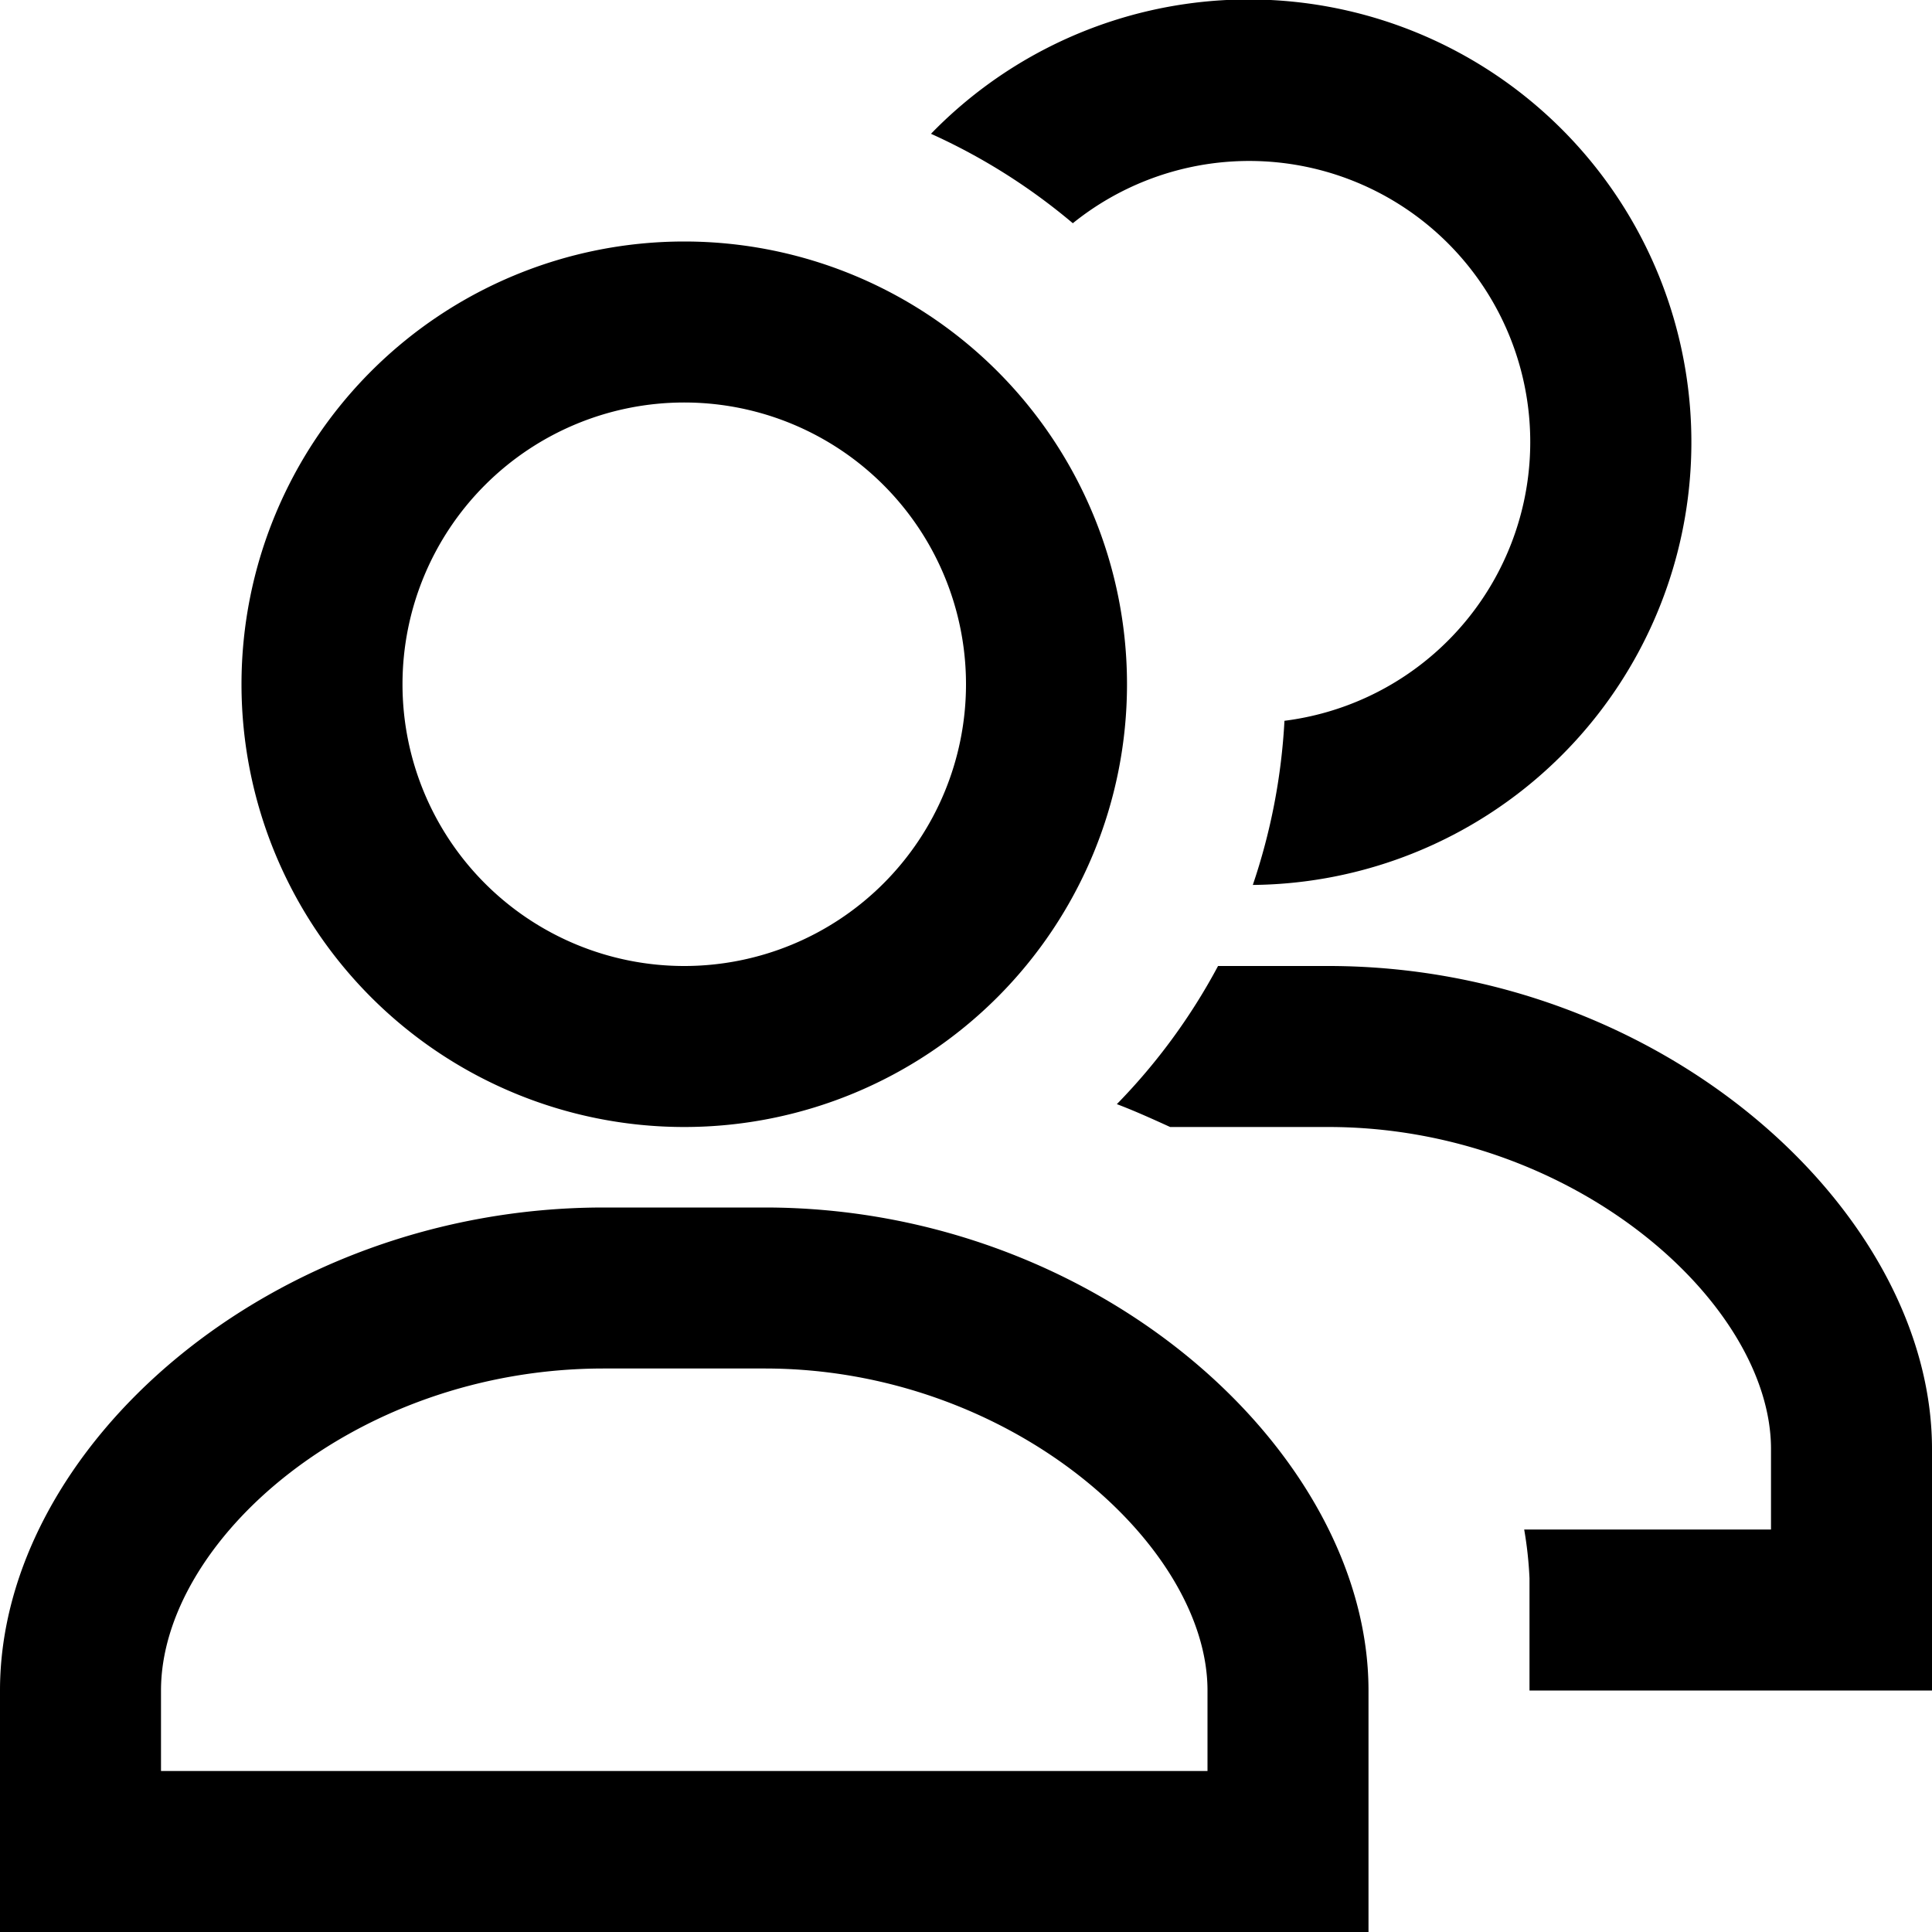 <svg xmlns="http://www.w3.org/2000/svg" viewBox="0 0 24 24">
 <defs>
    <style>
      .cls-1 {
        fill-rule: evenodd;
      }
    </style>
  </defs>
  <path class="cls-1 color" d="M629,121v-3c0-3.017,3.358-6,7.5-6h2c4.142,0,7.5,3.045,7.5,6v3H629Zm15-3c0-1.812-2.453-4-5.5-4h-2c-3.1,0-5.5,2.15-5.5,4v1h13v-1Zm-6.5-7a5.5,5.5,0,1,1,5.5-5.5A5.5,5.5,0,0,1,637.5,111Zm0-9a3.5,3.5,0,1,0,3.5,3.5A3.5,3.5,0,0,0,637.5,102ZM648,118v-1.394a4.78,4.78,0,0,0-.066-0.606H651v-1c0-1.812-2.453-4-5.5-4h-1.964c-0.22-.1-0.44-0.2-0.662-0.284A7.521,7.521,0,0,0,644.131,109H645.5c4.142,0,7.5,3.045,7.5,6v3h-5Zm-3.437-10.007a7.6,7.6,0,0,0,.393-2.039,3.491,3.491,0,1,0-2.629-6.181,7.532,7.532,0,0,0-1.762-1.111A5.5,5.5,0,1,1,644.567,107.993Z" transform="translate(-629 -97)"/>
</svg>
